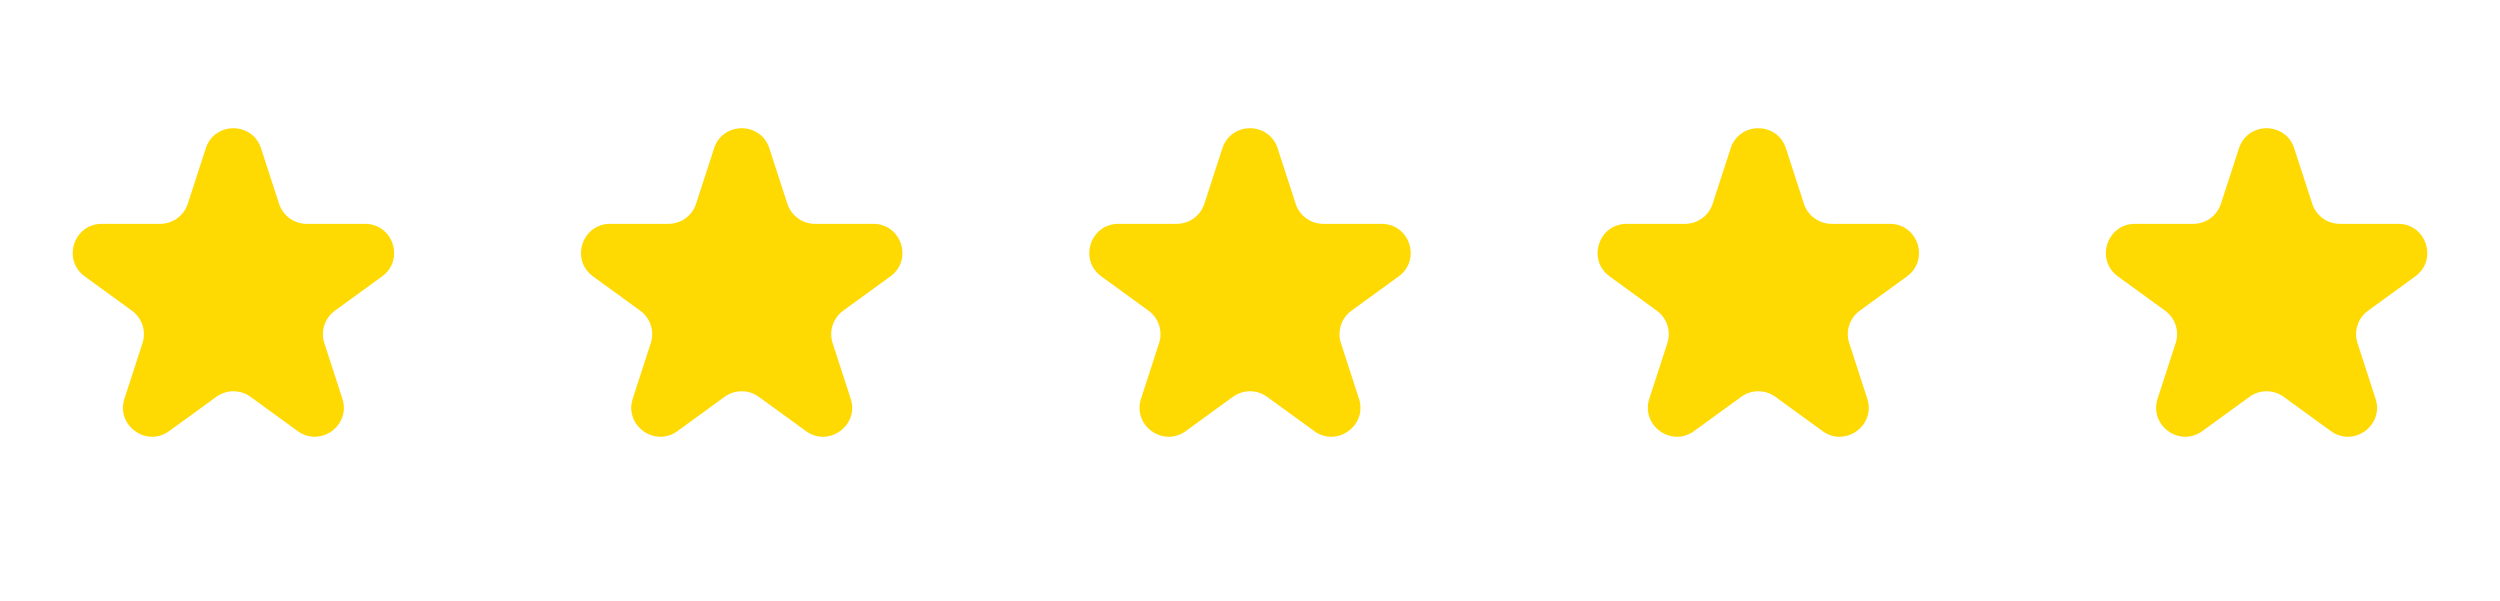 <svg width="158" height="38" viewBox="0 0 158 38" fill="none" xmlns="http://www.w3.org/2000/svg">
<path d="M13.006 9.373C13.556 7.682 15.948 7.682 16.498 9.373L17.637 12.879C17.883 13.635 18.587 14.147 19.383 14.147H23.069C24.847 14.147 25.587 16.423 24.148 17.468L21.166 19.635C20.522 20.102 20.253 20.931 20.499 21.687L21.638 25.193C22.188 26.884 20.252 28.29 18.813 27.245L15.831 25.078C15.188 24.611 14.316 24.611 13.673 25.078L10.691 27.245C9.252 28.29 7.317 26.884 7.866 25.193L9.005 21.687C9.251 20.931 8.982 20.102 8.338 19.635L5.356 17.468C3.918 16.423 4.657 14.147 6.435 14.147H10.121C10.917 14.147 11.621 13.635 11.867 12.879L13.006 9.373Z" fill="#FFD902"/>
<path d="M45.13 9.373C45.68 7.682 48.072 7.682 48.622 9.373L49.761 12.879C50.007 13.635 50.712 14.147 51.507 14.147H55.193C56.971 14.147 57.711 16.423 56.272 17.468L53.29 19.635C52.646 20.102 52.377 20.931 52.623 21.687L53.762 25.193C54.312 26.884 52.376 28.29 50.937 27.245L47.955 25.078C47.312 24.611 46.44 24.611 45.797 25.078L42.815 27.245C41.376 28.29 39.441 26.884 39.99 25.193L41.129 21.687C41.375 20.931 41.106 20.102 40.462 19.635L37.48 17.468C36.041 16.423 36.781 14.147 38.559 14.147H42.245C43.041 14.147 43.745 13.635 43.991 12.879L45.13 9.373Z" fill="#FFD902"/>
<path d="M77.254 9.373C77.804 7.682 80.196 7.682 80.746 9.373L81.885 12.879C82.131 13.635 82.835 14.147 83.631 14.147H87.317C89.095 14.147 89.835 16.423 88.396 17.468L85.414 19.635C84.77 20.102 84.501 20.931 84.747 21.687L85.886 25.193C86.436 26.884 84.5 28.29 83.061 27.245L80.079 25.078C79.436 24.611 78.564 24.611 77.921 25.078L74.939 27.245C73.5 28.29 71.564 26.884 72.114 25.193L73.253 21.687C73.499 20.931 73.23 20.102 72.586 19.635L69.604 17.468C68.165 16.423 68.905 14.147 70.683 14.147H74.369C75.165 14.147 75.869 13.635 76.115 12.879L77.254 9.373Z" fill="#FFD902"/>
<path d="M109.378 9.373C109.928 7.682 112.32 7.682 112.87 9.373L114.009 12.879C114.255 13.635 114.959 14.147 115.755 14.147H119.441C121.219 14.147 121.959 16.423 120.52 17.468L117.538 19.635C116.894 20.102 116.625 20.931 116.871 21.687L118.01 25.193C118.559 26.884 116.624 28.29 115.185 27.245L112.203 25.078C111.56 24.611 110.688 24.611 110.045 25.078L107.063 27.245C105.624 28.29 103.689 26.884 104.238 25.193L105.377 21.687C105.623 20.931 105.354 20.102 104.71 19.635L101.728 17.468C100.289 16.423 101.029 14.147 102.807 14.147H106.493C107.288 14.147 107.993 13.635 108.239 12.879L109.378 9.373Z" fill="#FFD902"/>
<path d="M141.502 9.373C142.052 7.682 144.444 7.682 144.994 9.373L146.133 12.879C146.379 13.635 147.083 14.147 147.879 14.147H151.565C153.343 14.147 154.083 16.423 152.644 17.468L149.662 19.635C149.018 20.102 148.749 20.931 148.995 21.687L150.134 25.193C150.683 26.884 148.748 28.29 147.309 27.245L144.327 25.078C143.684 24.611 142.812 24.611 142.169 25.078L139.187 27.245C137.748 28.29 135.813 26.884 136.362 25.193L137.501 21.687C137.747 20.931 137.478 20.102 136.834 19.635L133.852 17.468C132.413 16.423 133.153 14.147 134.931 14.147H138.617C139.413 14.147 140.117 13.635 140.363 12.879L141.502 9.373Z" fill="#FFD902"/>
</svg>
